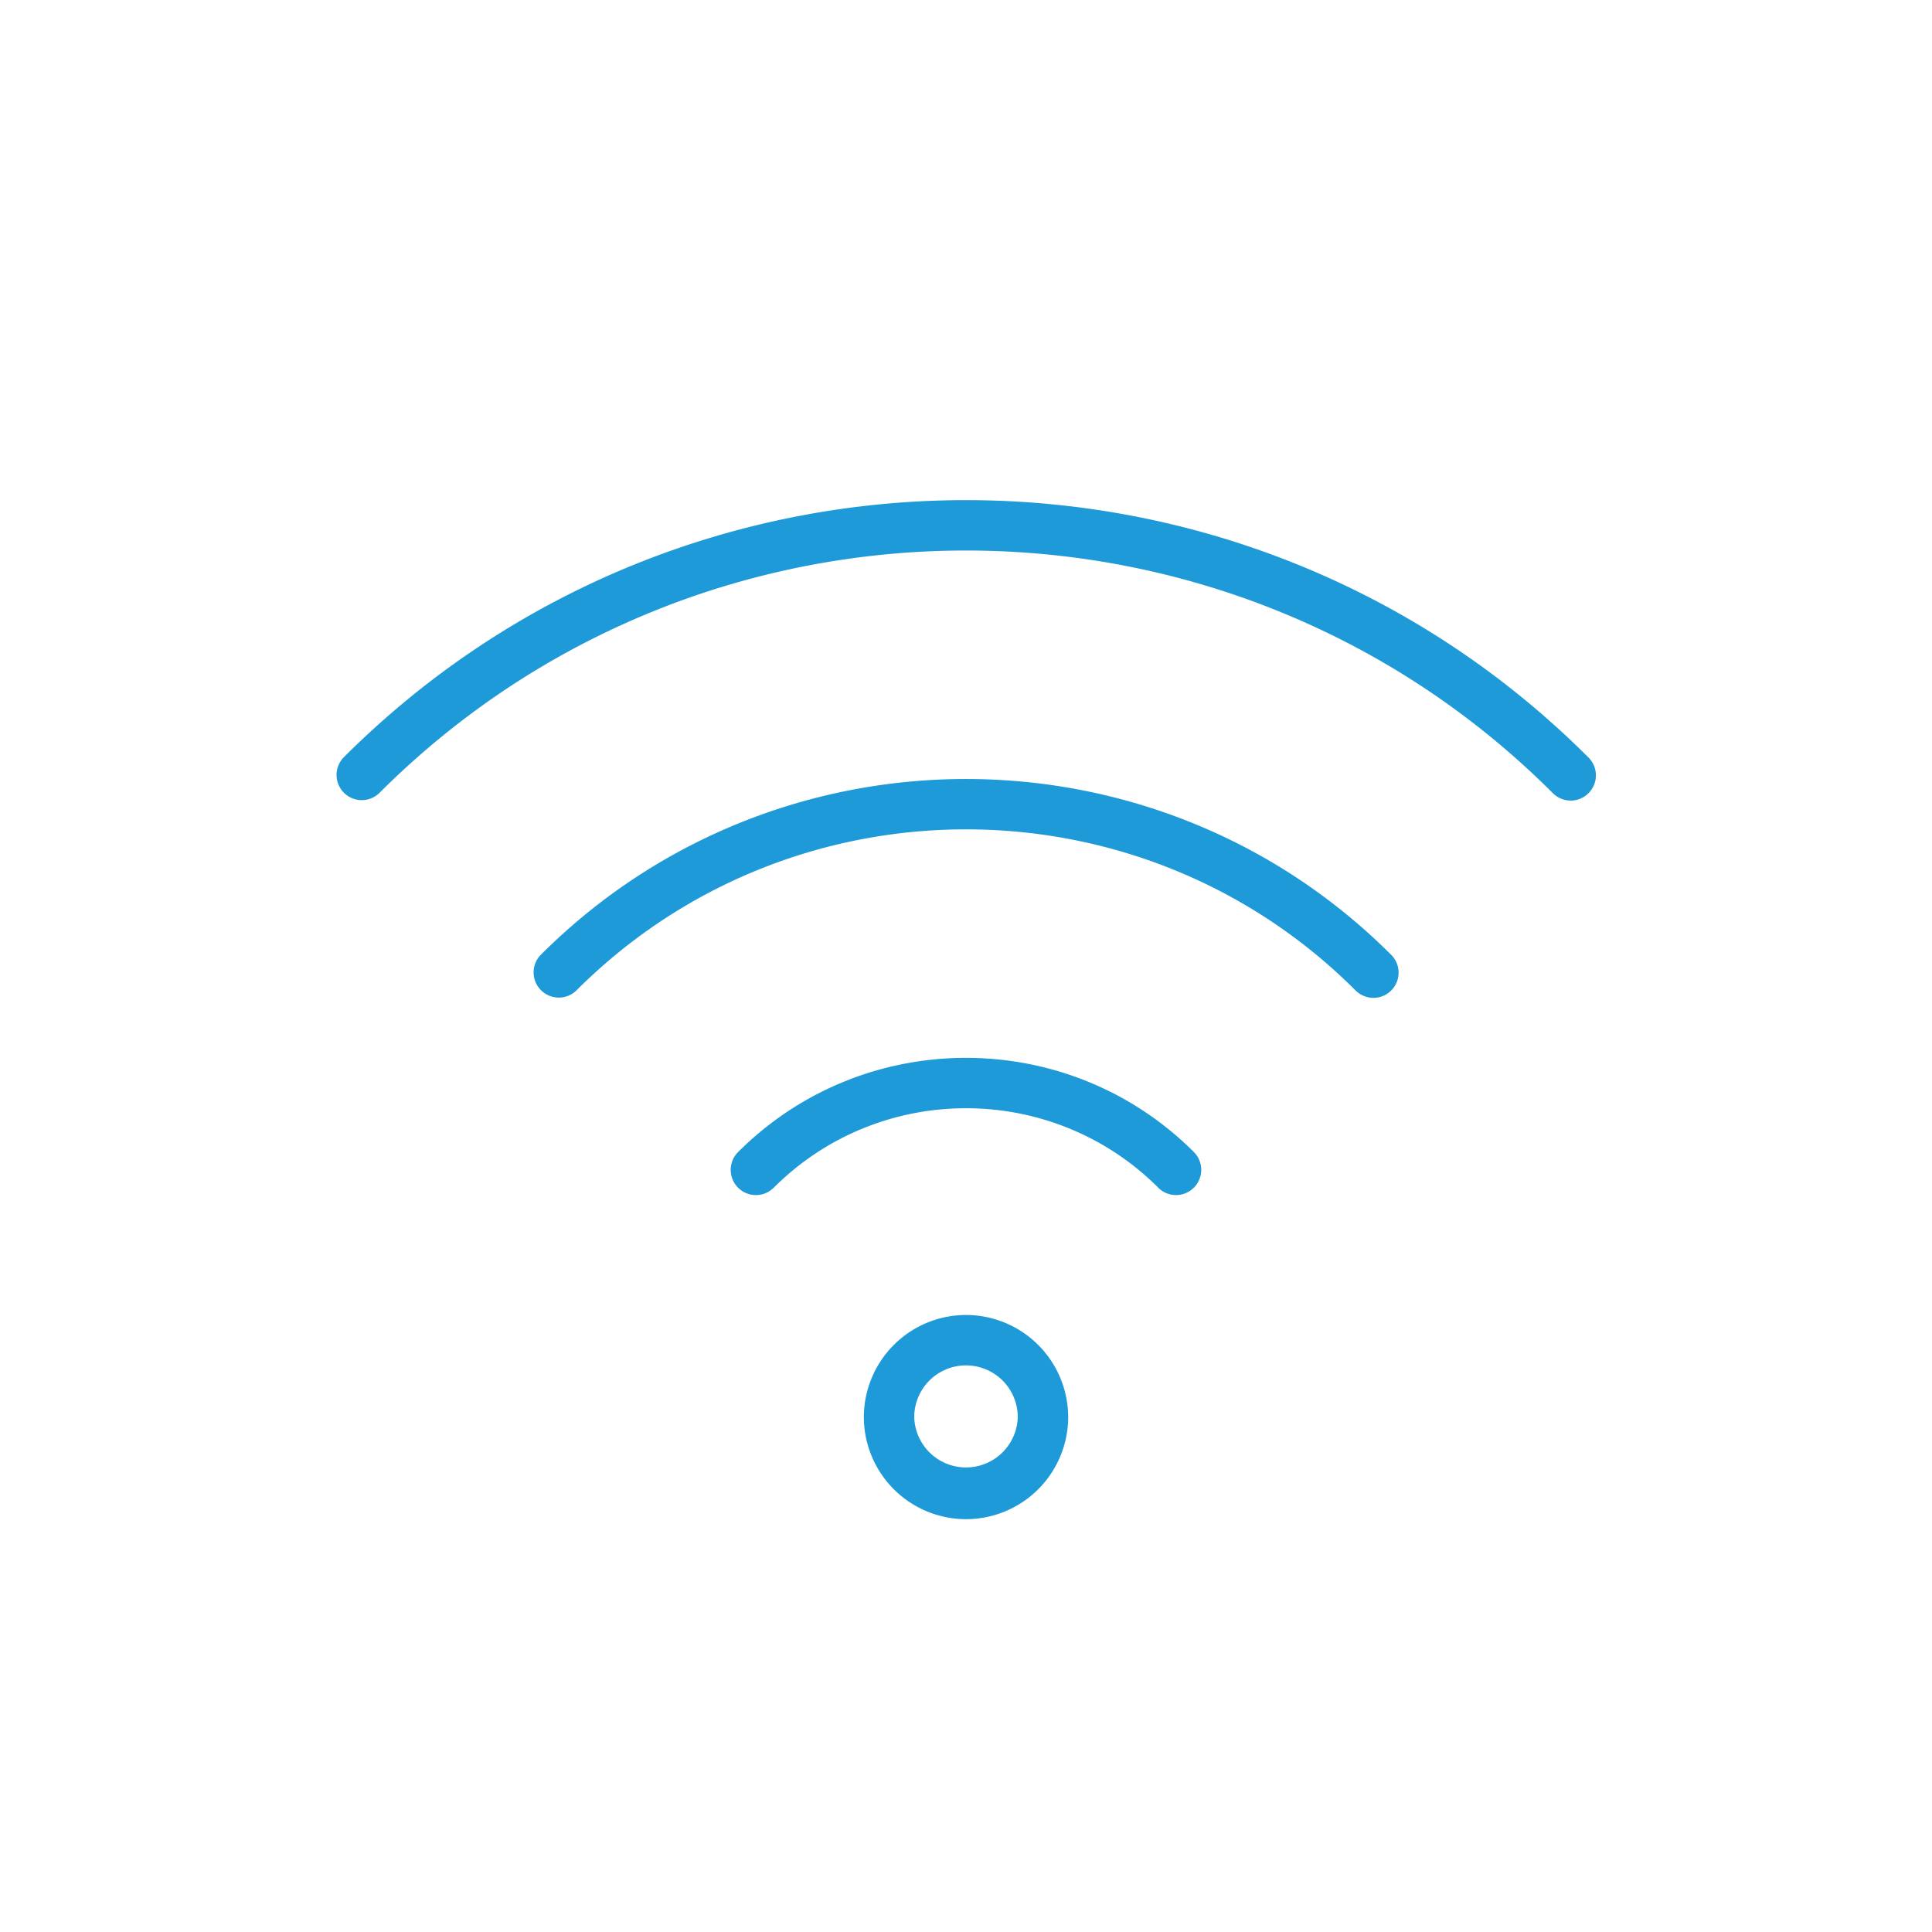 <svg xmlns="http://www.w3.org/2000/svg" xml:space="preserve" width="100" height="100" viewBox="0 0 100 100"><path fill="#1F9AD8" d="M50.001 78.632a5.292 5.292 0 0 1-5.288-5.284 5.294 5.294 0 0 1 5.288-5.285 5.296 5.296 0 0 1 5.288 5.285 5.291 5.291 0 0 1-5.288 5.284zm0-7.96a2.68 2.68 0 0 0-2.68 2.676 2.68 2.68 0 0 0 5.358 0 2.678 2.678 0 0 0-2.678-2.676zm10.874-8.815c-.334 0-.668-.125-.922-.381-5.488-5.485-14.417-5.485-19.905 0a1.304 1.304 0 0 1-1.844-1.846c6.503-6.501 17.088-6.501 23.592 0a1.306 1.306 0 0 1-.921 2.227zm10.211-10.209c-.332 0-.666-.129-.922-.383-11.117-11.117-29.209-11.117-40.329 0a1.305 1.305 0 0 1-1.844-.023 1.302 1.302 0 0 1 0-1.821c12.135-12.133 31.883-12.133 44.016 0 .51.506.513 1.329.008 1.839l-.006.006a1.291 1.291 0 0 1-.923.382zm10.213-10.21c-.334 0-.668-.128-.922-.383-16.75-16.747-44.003-16.747-60.752 0a1.305 1.305 0 0 1-1.845-1.845c17.767-17.764 46.675-17.764 64.441 0 .51.509.51 1.335 0 1.844a1.29 1.29 0 0 1-.922.384z"/></svg>